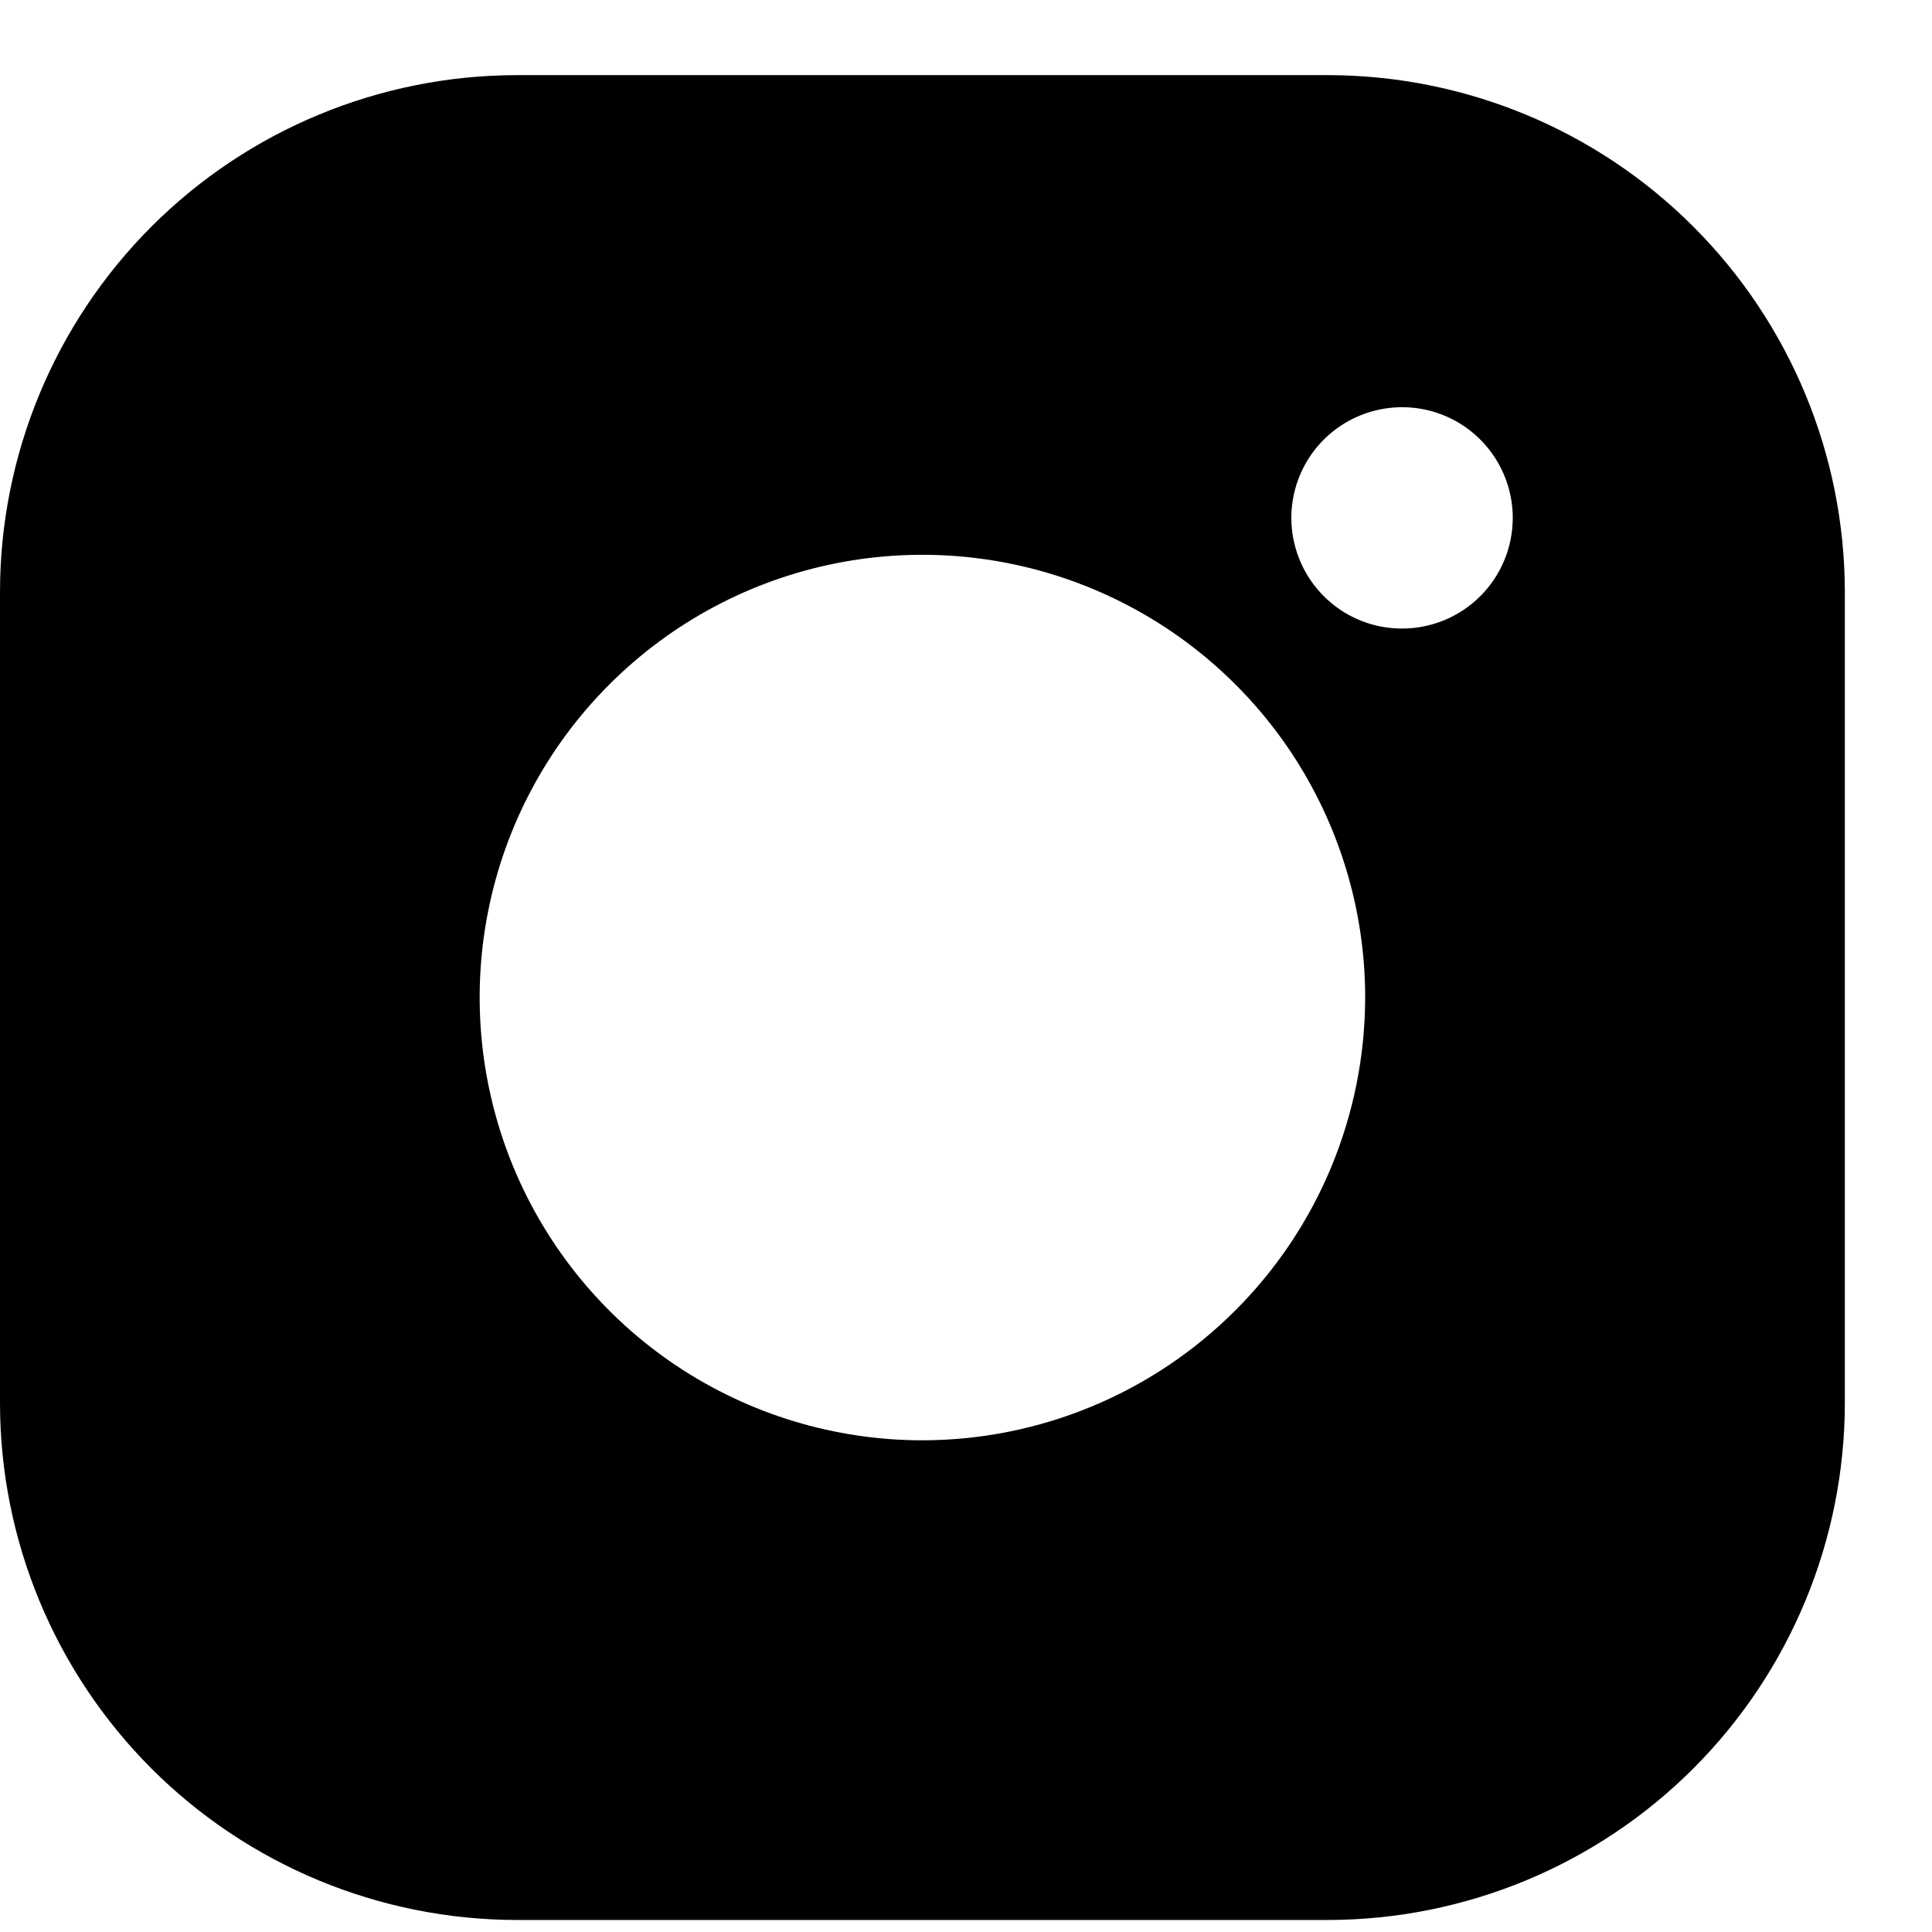 <svg width="18" height="18" viewBox="0 0 18 18" fill="none" xmlns="http://www.w3.org/2000/svg">
<path d="M12.375 0.7H4.812C3.537 0.702 2.313 1.209 1.411 2.111C0.509 3.014 0.001 4.237 0 5.513V13.075C0.001 14.351 0.509 15.574 1.411 16.477C2.313 17.379 3.537 17.886 4.812 17.888H12.375C13.651 17.886 14.874 17.379 15.776 16.477C16.679 15.574 17.186 14.351 17.188 13.075V5.513C17.186 4.237 16.679 3.014 15.776 2.111C14.874 1.209 13.651 0.702 12.375 0.7ZM8.594 13.419C7.778 13.419 6.98 13.177 6.302 12.724C5.624 12.271 5.095 11.626 4.783 10.873C4.471 10.119 4.389 9.289 4.548 8.489C4.707 7.689 5.1 6.954 5.677 6.377C6.254 5.8 6.989 5.407 7.789 5.248C8.589 5.089 9.419 5.171 10.172 5.483C10.926 5.795 11.57 6.324 12.024 7.002C12.477 7.681 12.719 8.478 12.719 9.294C12.717 10.388 12.283 11.436 11.509 12.209C10.736 12.983 9.687 13.418 8.594 13.419ZM13.062 5.856C12.858 5.856 12.659 5.796 12.49 5.683C12.32 5.569 12.188 5.408 12.11 5.22C12.032 5.031 12.011 4.824 12.051 4.624C12.091 4.424 12.189 4.24 12.333 4.096C12.477 3.952 12.661 3.854 12.861 3.814C13.061 3.774 13.269 3.794 13.457 3.872C13.646 3.95 13.807 4.083 13.92 4.252C14.033 4.422 14.094 4.621 14.094 4.825C14.094 5.099 13.985 5.361 13.792 5.554C13.598 5.748 13.336 5.856 13.062 5.856Z" fill="black"/>
</svg>
